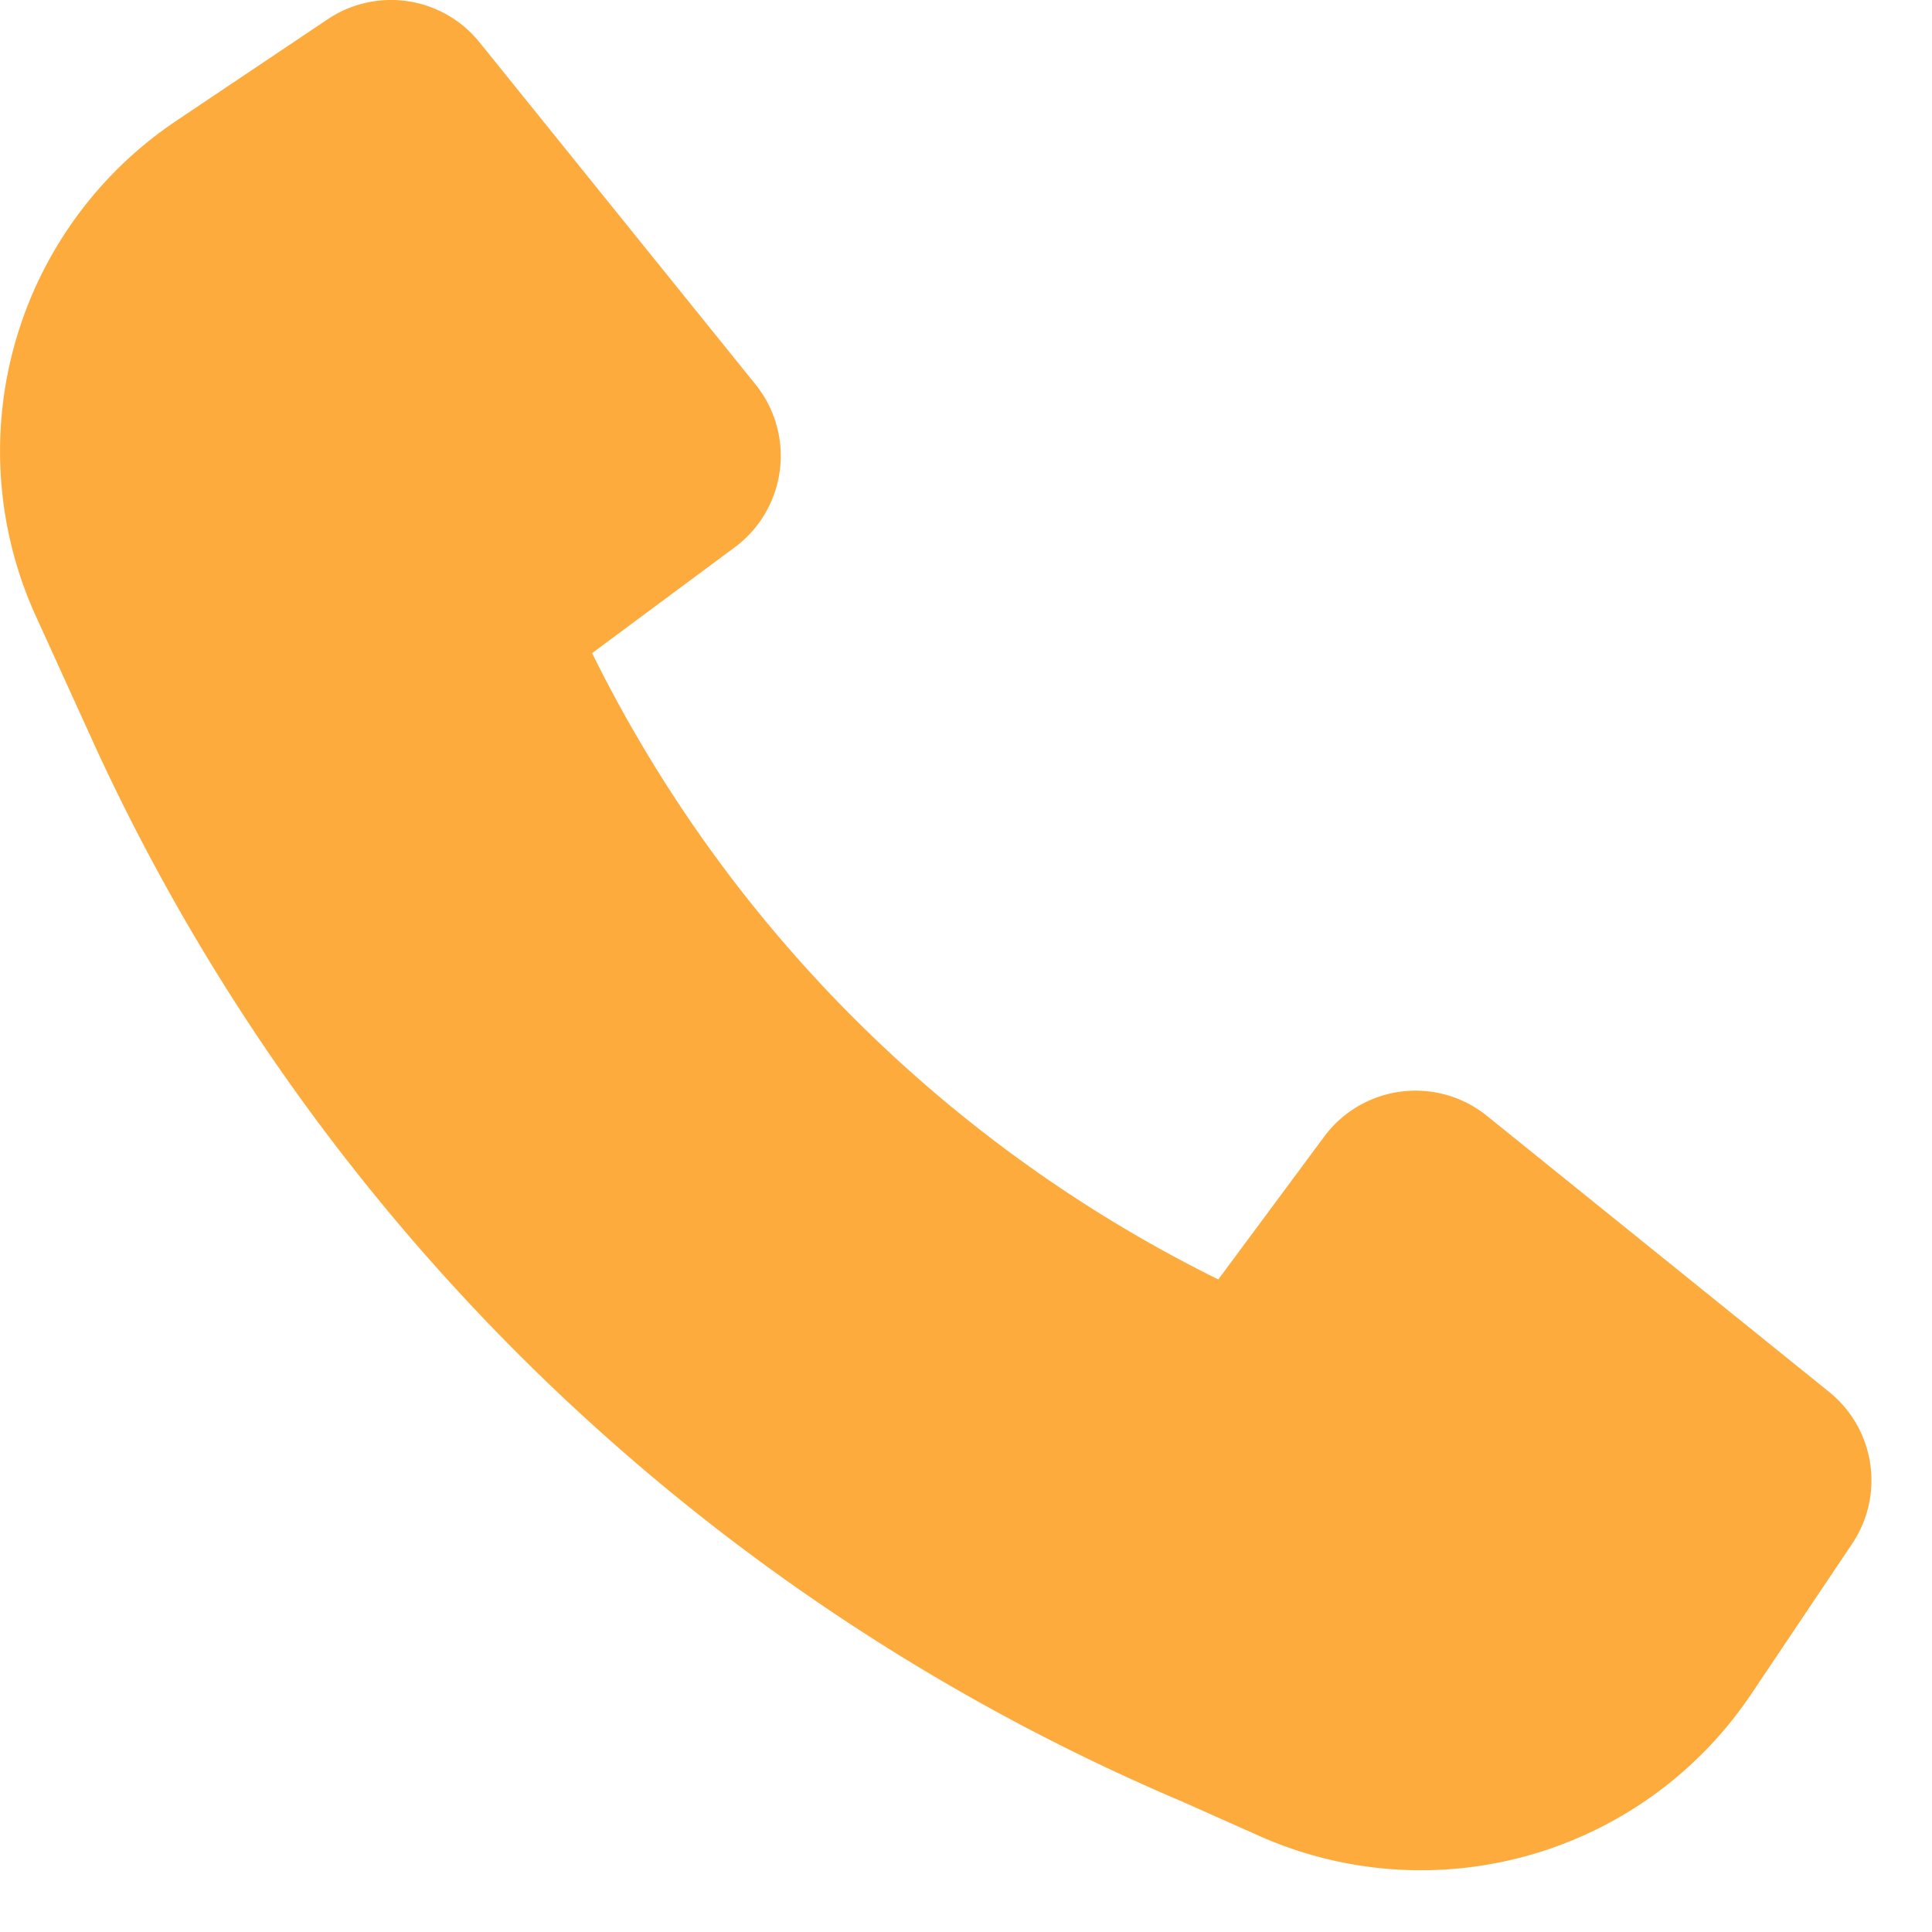 <svg xmlns="http://www.w3.org/2000/svg" width="17" height="17" fill="none" xmlns:v="https://vecta.io/nano"><path d="M.833 6.559c1.92 4.181 5.331 7.494 9.566 9.292l.68.303a3.5 3.5 0 0 0 4.33-1.247l.889-1.324a1 1 0 0 0-.203-1.335l-3.012-2.43a1 1 0 0 0-.755-.213 1 1 0 0 0-.676.396l-.932 1.257a12.14 12.14 0 0 1-5.51-5.511l1.256-.932a1 1 0 0 0 .396-.677 1 1 0 0 0-.213-.754L4.219.372A1 1 0 0 0 2.884.169l-1.333.894A3.5 3.5 0 0 0 .314 5.418l.519 1.141z" fill="#feab3e"/></svg>